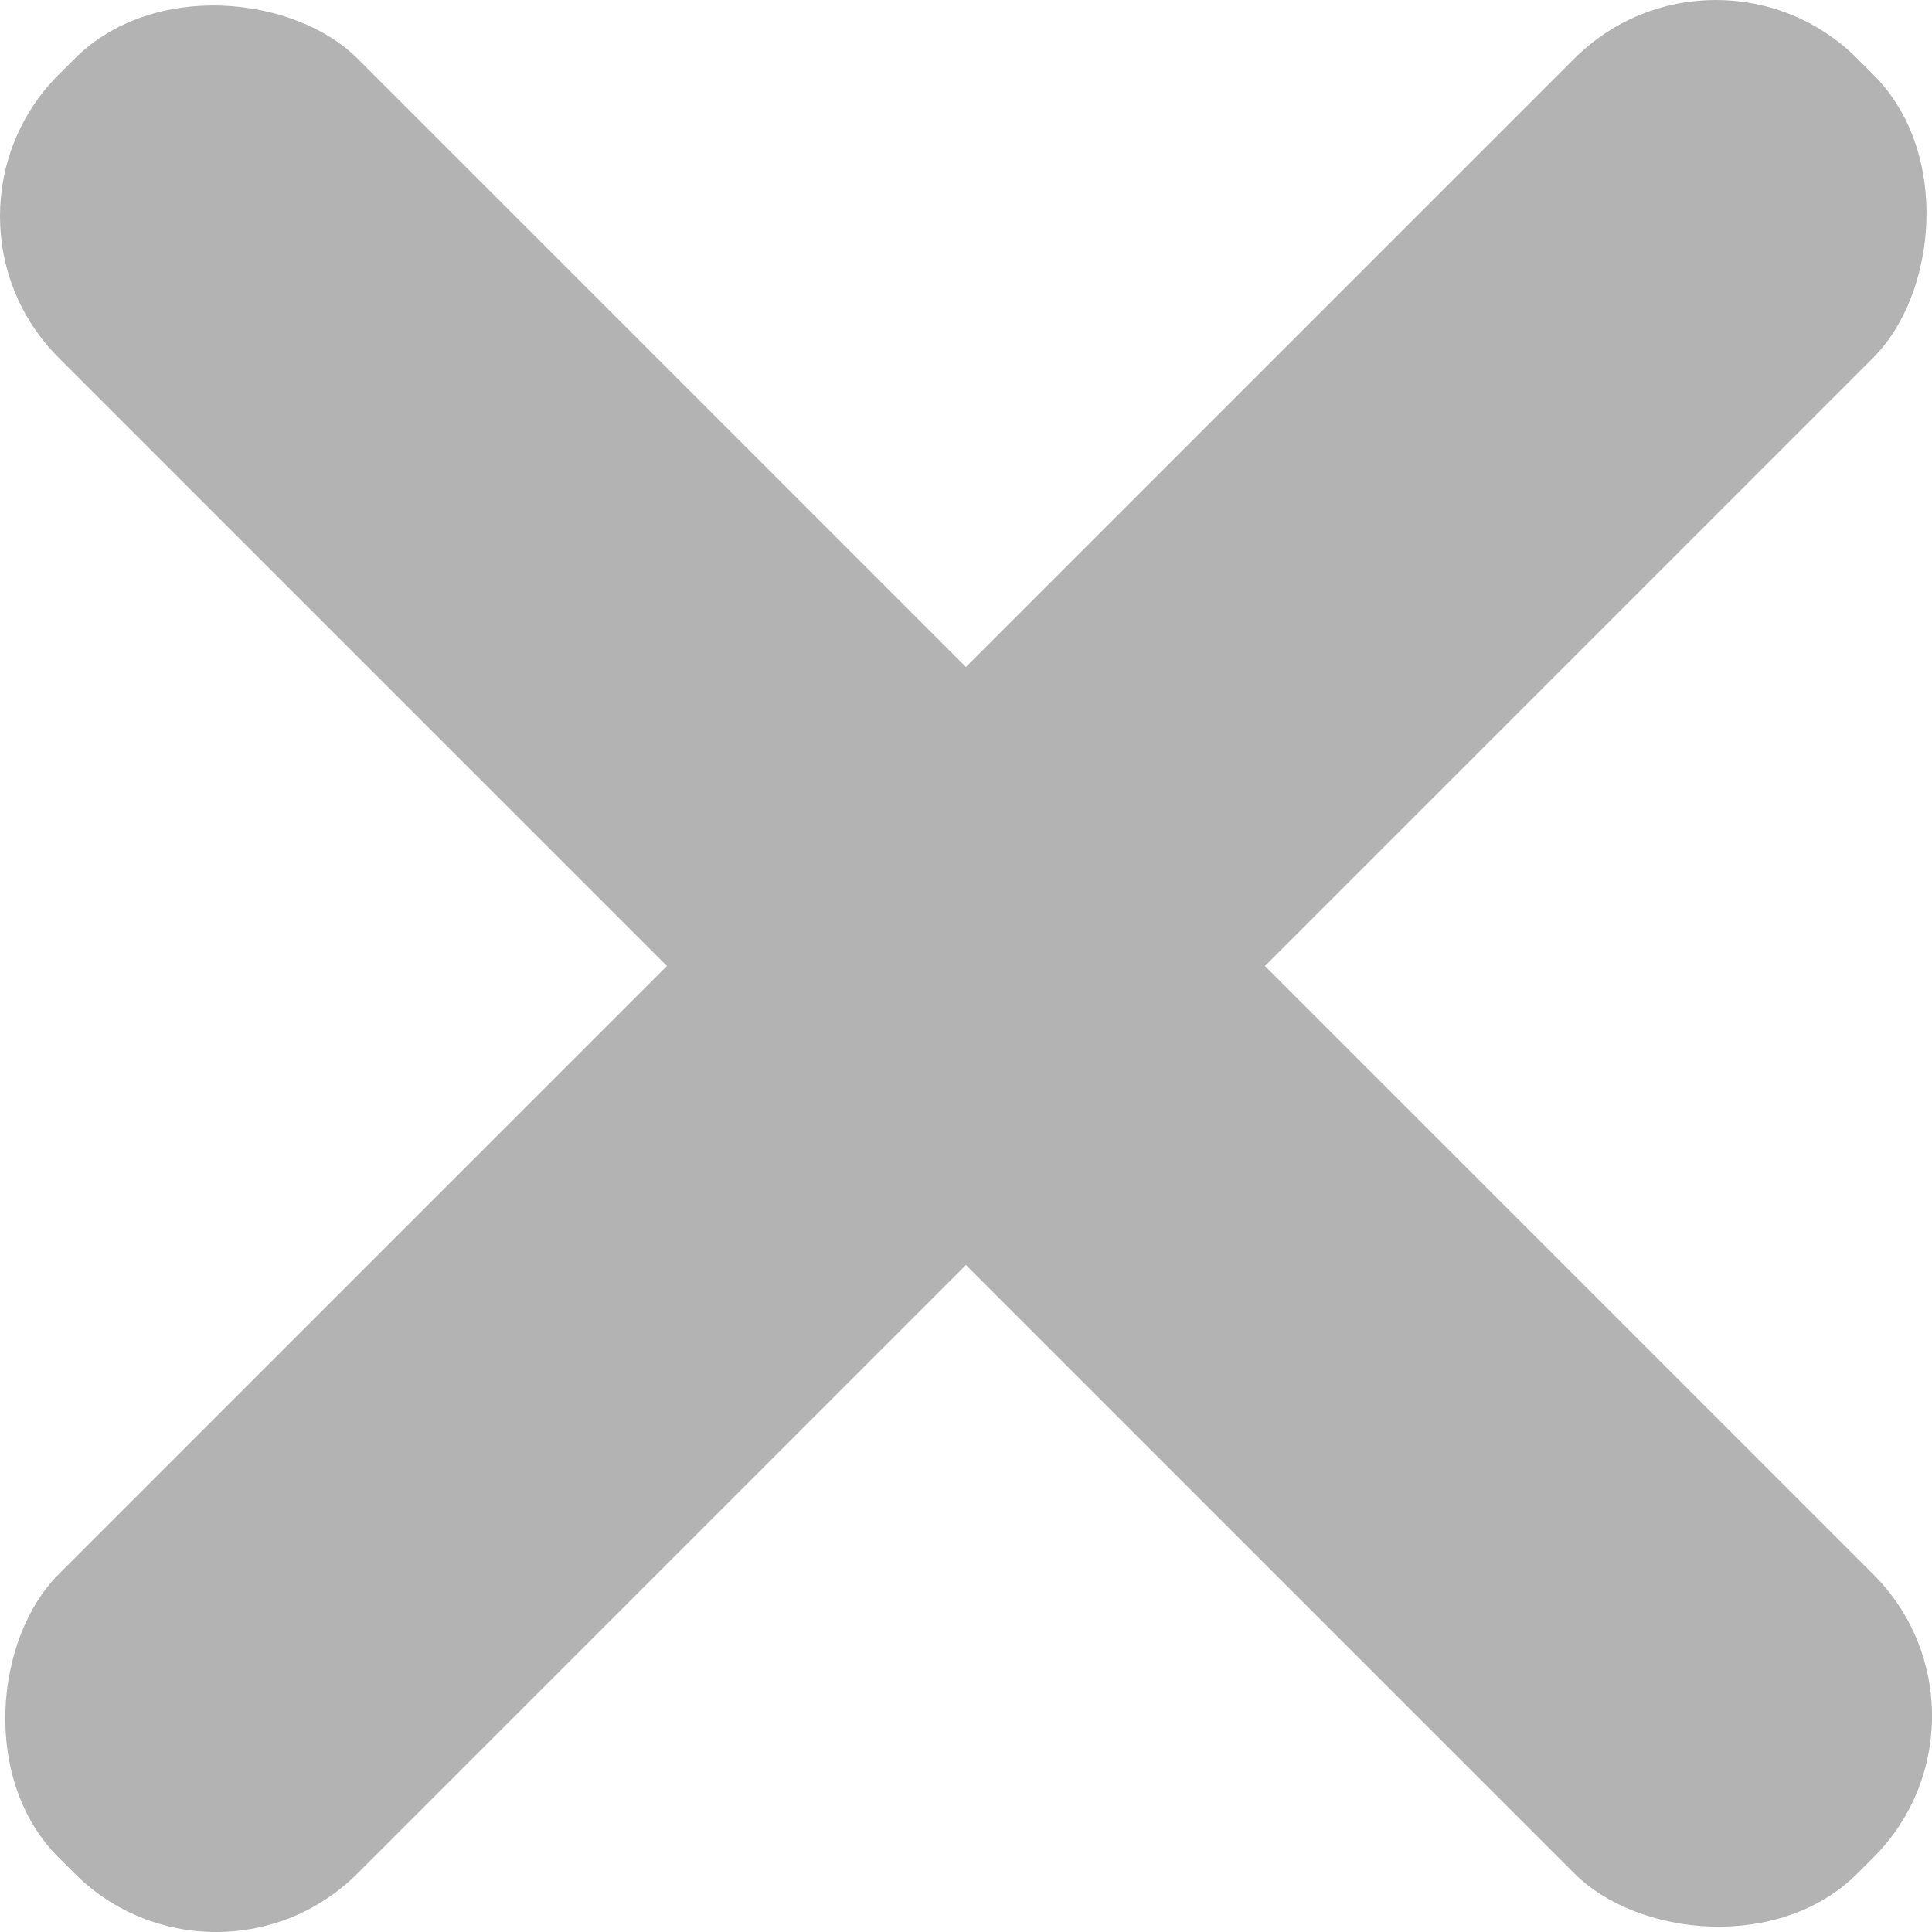 <?xml version="1.0" encoding="UTF-8"?>
<svg id="Layer_2" data-name="Layer 2" xmlns="http://www.w3.org/2000/svg" viewBox="0 0 78.4 78.4">
  <defs>
    <style>
      .cls-1 {
        fill: #b3b3b3;
        stroke-width: 0px;
      }
    </style>
  </defs>
  <g id="Layer_2-2" data-name="Layer 2">
    <g>
      <rect class="cls-1" x="30.62" y="-12.41" width="17.16" height="103.23" rx="8.12" ry="8.12" transform="translate(-16.24 39.2) rotate(-45)"/>
      <rect class="cls-1" x="30.62" y="-12.41" width="17.16" height="103.23" rx="8.12" ry="8.12" transform="translate(39.2 -16.24) rotate(45)"/>
    </g>
  </g>
</svg>